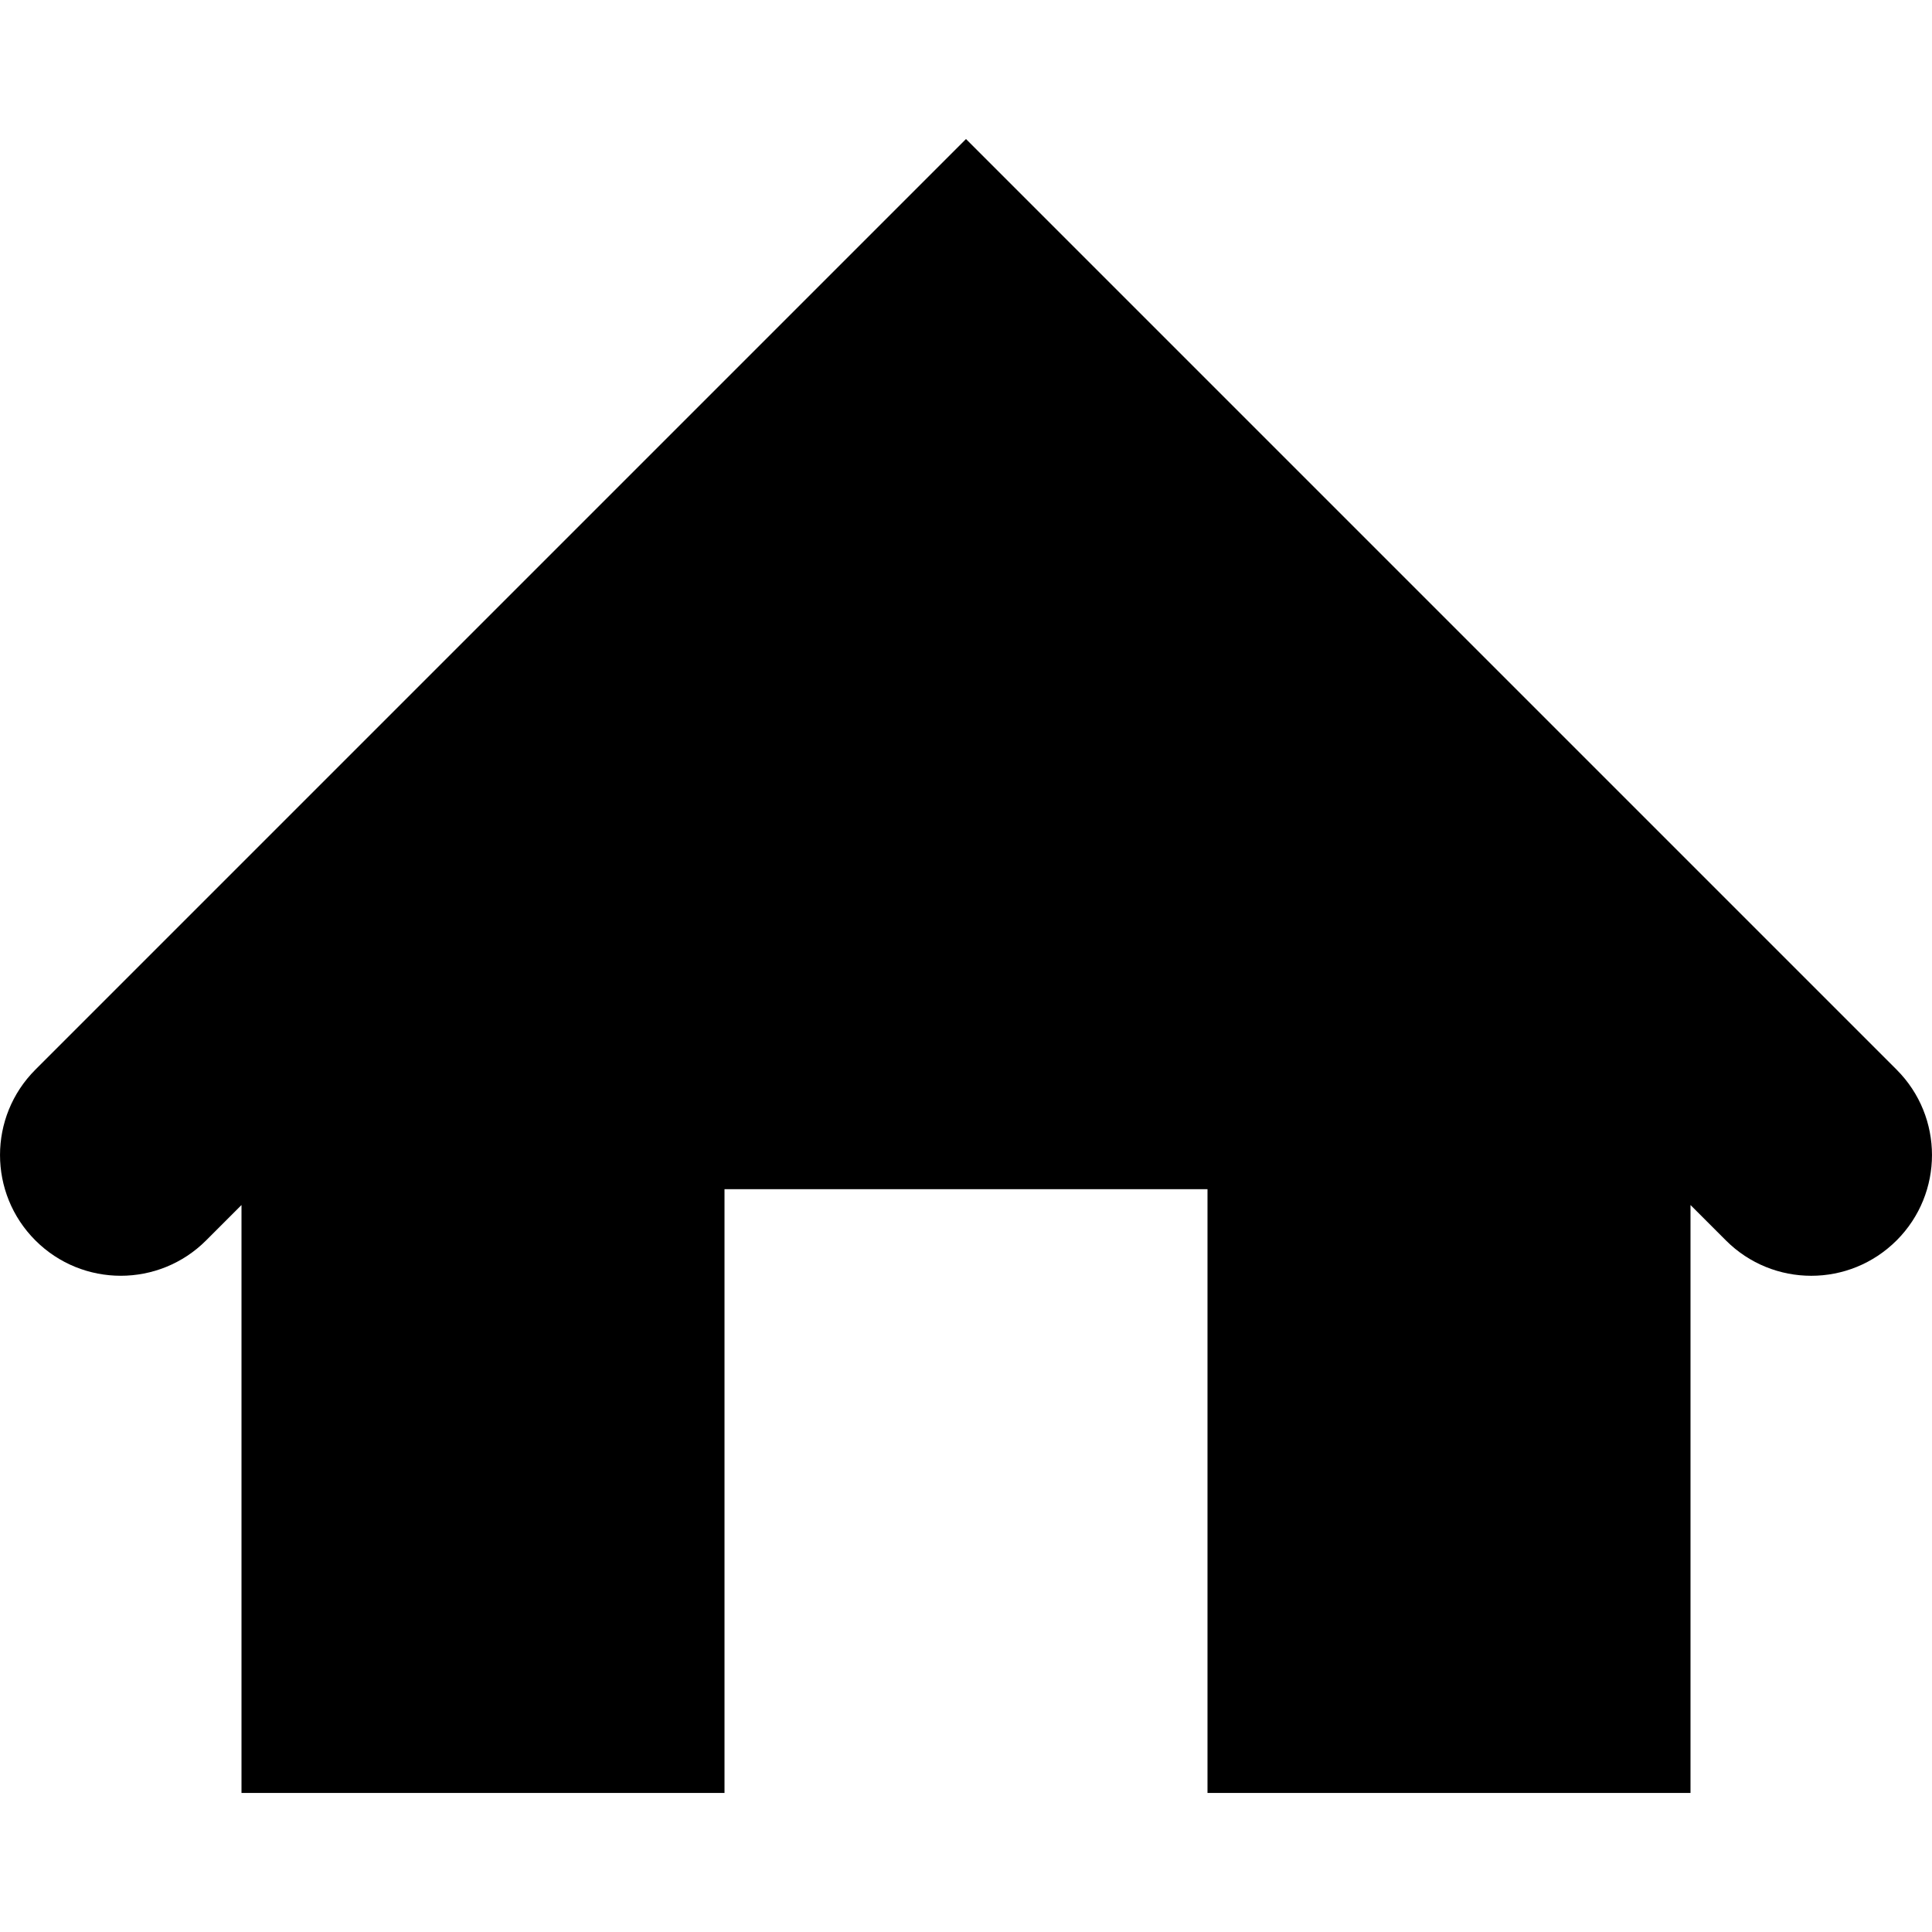 <?xml version="1.0" ?><!DOCTYPE svg  PUBLIC '-//W3C//DTD SVG 1.1//EN'  'http://www.w3.org/Graphics/SVG/1.1/DTD/svg11.dtd'><svg height="32px" id="Layer_1" style="enable-background:new 0 0 32 32;" version="1.1" viewBox="0 0 32 32" width="32px" xml:space="preserve" xmlns="http://www.w3.org/2000/svg" xmlns:xlink="http://www.w3.org/1999/xlink"><g transform="translate(0 96)"><path d="M31.414-75.455c-0.392,0.391-0.902,0.586-1.414,0.586s-1.023-0.195-1.414-0.586L28-76.041v9.738h-8v-10h-8v10H4v-9.738   l-0.586,0.586c-0.781,0.781-2.047,0.781-2.828,0s-0.781-2.047,0-2.828L16-93.697l15.414,15.414   C32.195-77.502,32.195-76.236,31.414-75.455z"/></g></svg>